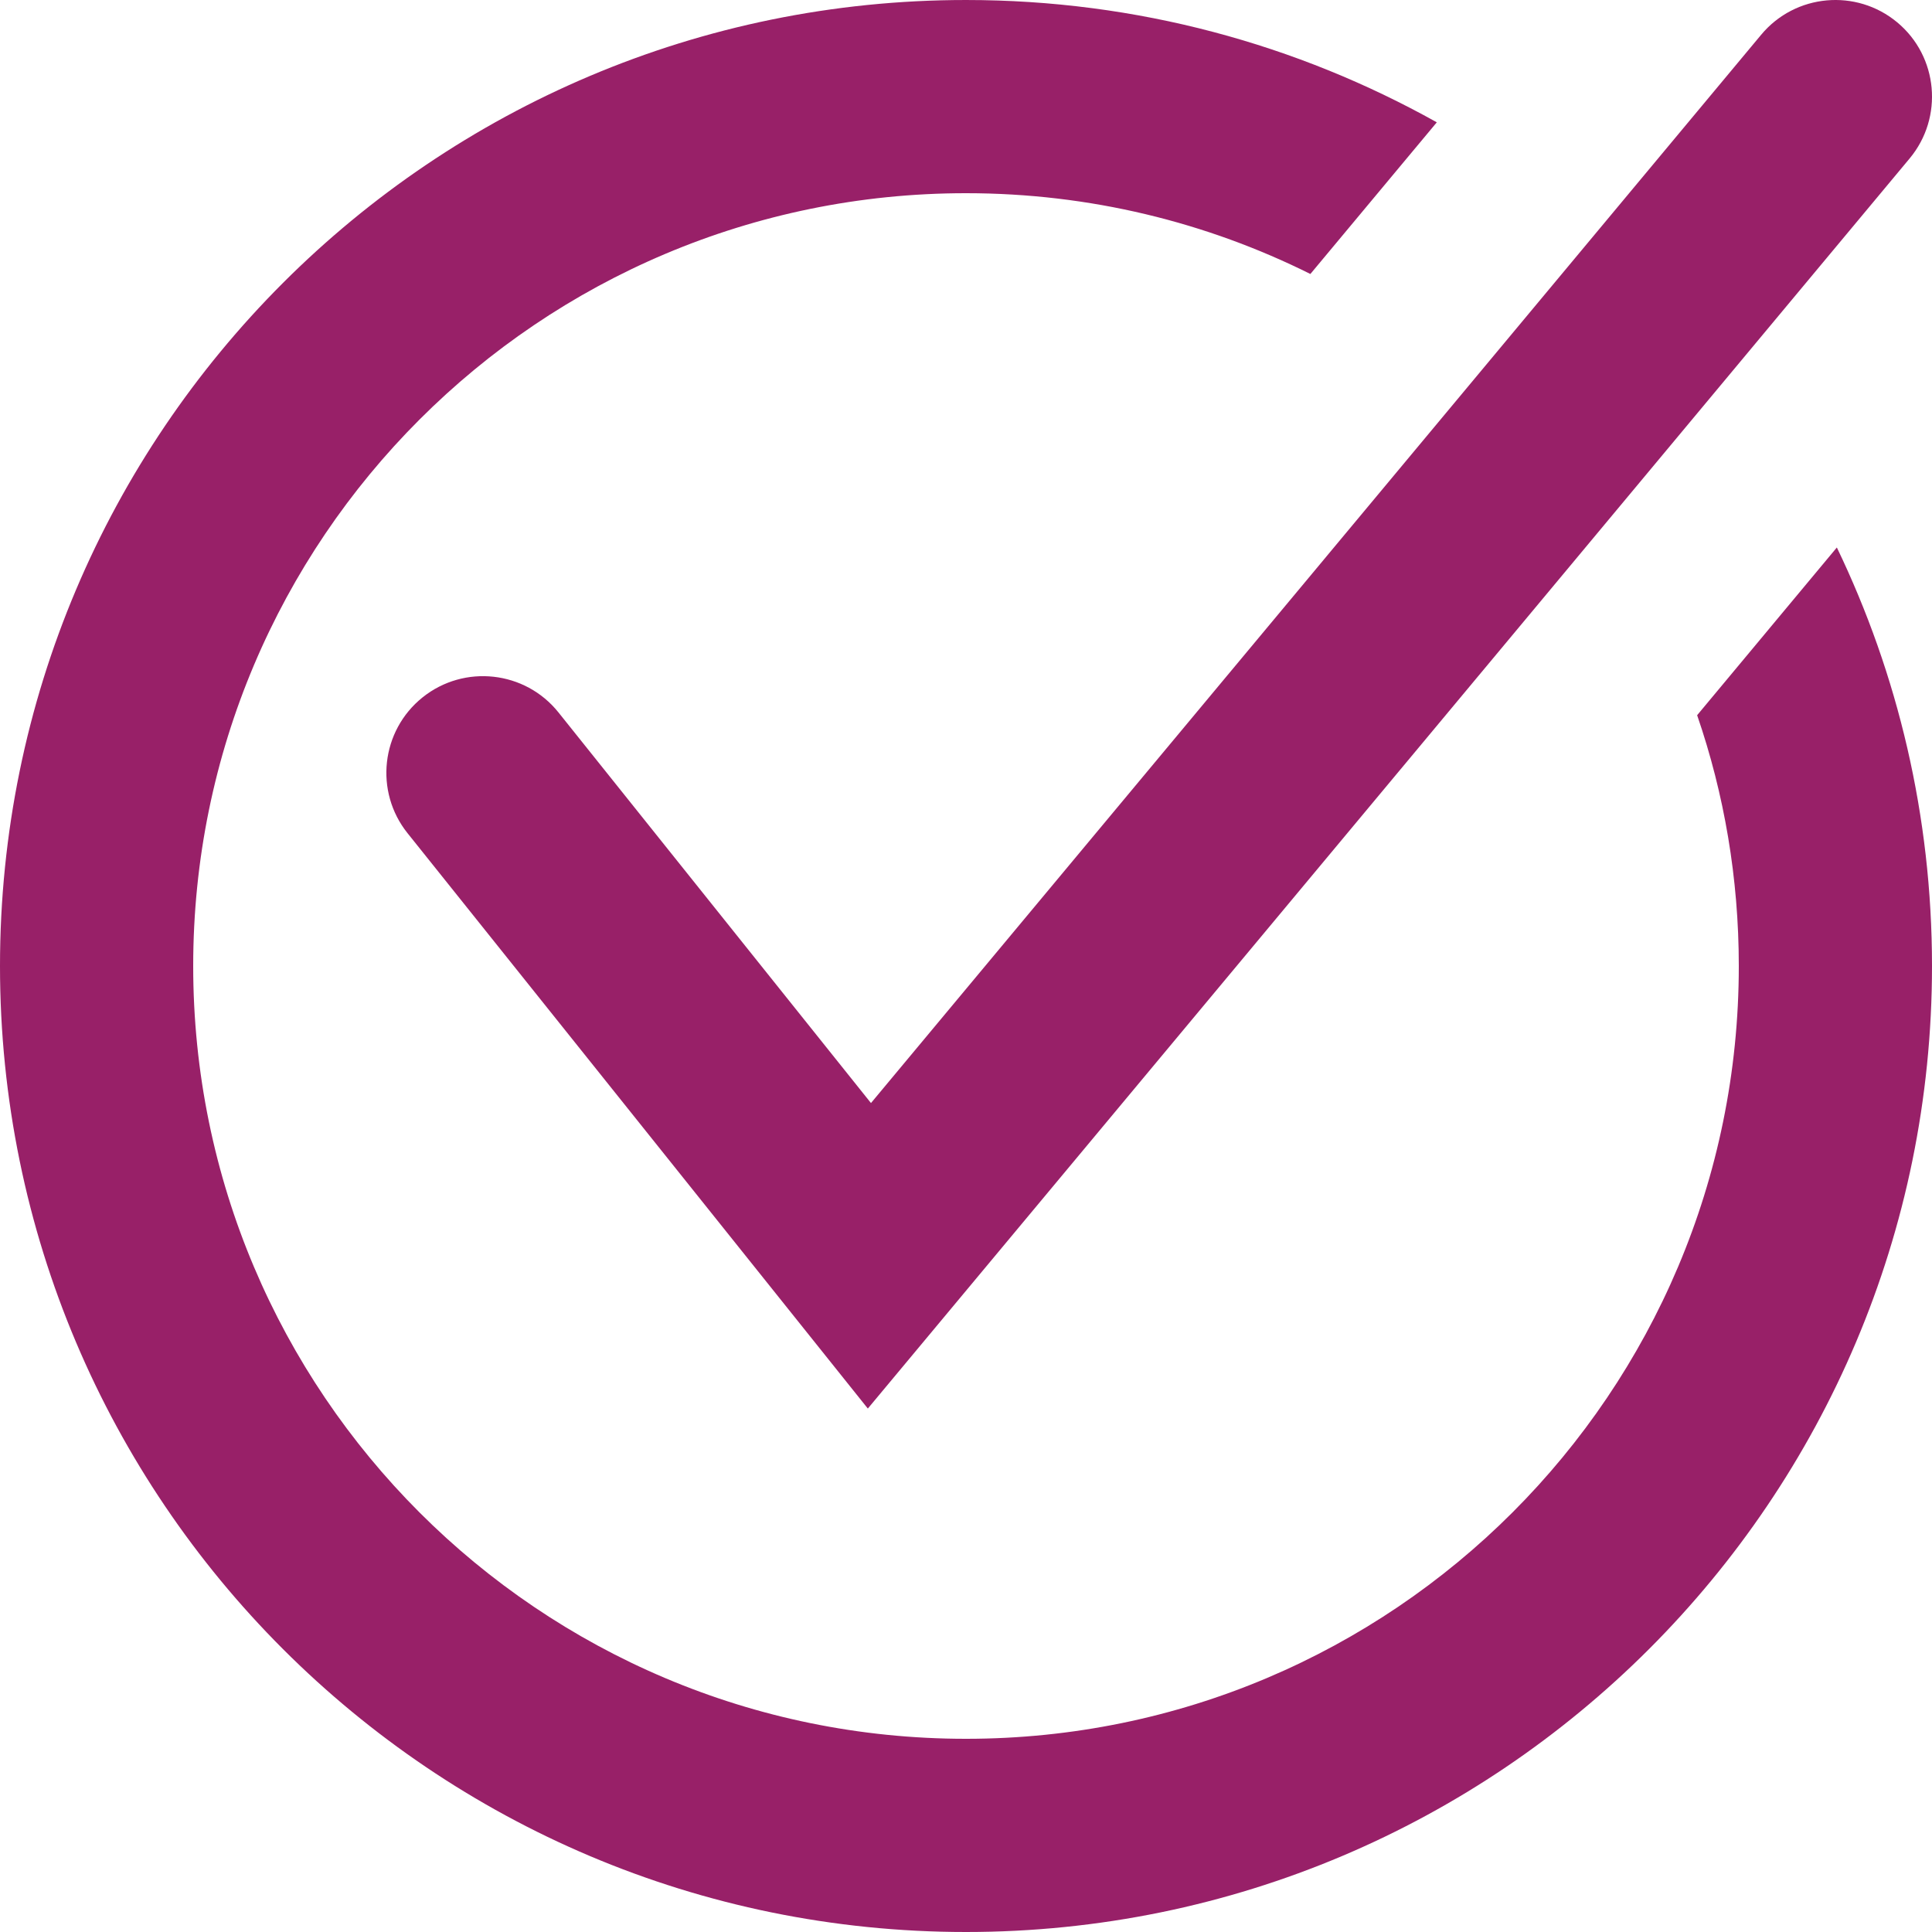 <svg width="16" height="16" viewBox="0 0 16 16" fill="none" xmlns="http://www.w3.org/2000/svg">
<path d="M15.815 1.312C16.097 0.973 16.052 0.468 15.712 0.185C15.373 -0.097 14.868 -0.052 14.585 0.288L7.213 9.135L4.625 5.9C4.349 5.555 3.845 5.499 3.5 5.775C3.155 6.051 3.099 6.555 3.375 6.9L7.187 11.665L15.815 1.312Z" fill="#982068"/>
<path d="M8 2.00544e-05C9.416 2.00544e-05 10.745 0.368 11.899 1.013L10.852 2.269C9.993 1.841 9.025 1.6 8 1.6C4.465 1.6 1.6 4.465 1.6 8C1.6 11.535 4.465 14.4 8 14.4C11.535 14.4 14.4 11.535 14.4 8C14.4 7.273 14.279 6.574 14.055 5.923L15.212 4.534C15.717 5.583 16 6.758 16 8C16 12.418 12.418 16 8 16C3.582 16 0 12.418 0 8C0 3.582 3.582 2.00544e-05 8 2.00544e-05Z" fill="#982068"/>
</svg>
